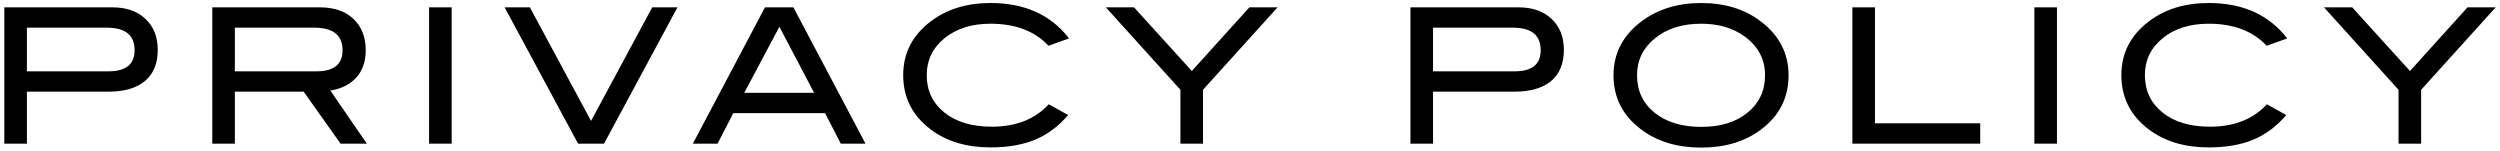 <?xml version="1.0" encoding="utf-8"?>
<!-- Generator: Adobe Illustrator 22.1.0, SVG Export Plug-In . SVG Version: 6.00 Build 0)  -->
<svg version="1.1" id="レイヤー_1" xmlns="http://www.w3.org/2000/svg" xmlns:xlink="http://www.w3.org/1999/xlink" x="0px"
	 y="0px" width="332px" height="20px" viewBox="0 0 332 20" style="enable-background:new 0 0 332 20;" xml:space="preserve">
<style type="text/css">
	.st0{fill:#FFFFFF;}
	.st1{fill:#231815;}
	.st2{opacity:0.7;clip-path:url(#SVGID_2_);}
	.st3{opacity:0.1;fill:none;stroke:#FFFFFF;stroke-width:10.214;stroke-miterlimit:10;}
	.st4{clip-path:url(#SVGID_5_);}
	.st5{opacity:0.7;clip-path:url(#SVGID_6_);}
	.st6{fill:#AD0E16;}
	.st7{fill:#FFFFFF;stroke:#AD0E16;stroke-width:1.5;stroke-linecap:round;stroke-linejoin:round;stroke-miterlimit:10;}
	.st8{fill:#AE0E16;}
</style>
<g>
	<g>
		<g>
			<g>
				<path d="M14.924,0.975c1.85,0,3.316,0.513,4.399,1.538c1.084,1.025,1.625,2.396,1.625,4.112c0,1.8-0.563,3.175-1.688,4.125
					c-1.125,0.95-2.762,1.425-4.912,1.425H3.574v6.9h-3v-18.1H14.924z M14.399,9.475c2.316,0,3.476-0.933,3.476-2.799
					c0-2-1.226-3-3.676-3H3.574v5.8H14.399z"/>
				<path d="M48.716,19.075h-3.49l-4.898-6.9h-9.137v6.9h-3v-18.1h14.275c1.9,0,3.392,0.513,4.475,1.538
					c1.084,1.025,1.625,2.413,1.625,4.163c0,1.534-0.441,2.767-1.324,3.7c-0.817,0.867-1.942,1.417-3.375,1.65L48.716,19.075z
					 M42.016,9.475c2.316,0,3.476-0.933,3.476-2.799c0-2-1.25-3-3.75-3H31.191v5.8H42.016z"/>
				<path d="M59.981,19.075h-3v-18.1h3V19.075z"/>
				<path d="M89.966,0.975l-9.751,18.1h-3.449l-9.751-18.1h3.352l8.124,15.082l8.124-15.082H89.966z"/>
				<path d="M114.938,19.075h-3.281l-2.086-4.05H97.379l-2.086,4.05h-3.28l9.575-18.1h3.774L114.938,19.075z M108.114,12.325
					l-4.61-8.77l-4.667,8.77H108.114z"/>
				<path d="M141.97,5.1l-2.726,0.975c-1.833-1.95-4.399-2.925-7.699-2.925c-2.5,0-4.538,0.642-6.113,1.925
					c-1.574,1.284-2.362,2.917-2.362,4.9c0,2.05,0.779,3.705,2.338,4.962c1.558,1.259,3.662,1.888,6.313,1.888
					c3.2,0,5.716-0.991,7.55-2.975l2.575,1.425c-1.3,1.517-2.771,2.612-4.413,3.287c-1.642,0.675-3.604,1.013-5.887,1.013
					c-3.2,0-5.859-0.8-7.976-2.4c-2.417-1.833-3.625-4.233-3.625-7.2c0-2.917,1.226-5.3,3.675-7.15
					c2.134-1.616,4.775-2.425,7.926-2.425C136.079,0.4,139.553,1.967,141.97,5.1z"/>
				<path d="M169.658,0.975l-9.9,10.95v7.15h-3v-7.15l-9.9-10.95h3.741l7.676,8.452l7.643-8.452H169.658z"/>
				<path d="M201.657,0.975c1.851,0,3.316,0.513,4.4,1.538c1.083,1.025,1.625,2.396,1.625,4.112c0,1.8-0.563,3.175-1.688,4.125
					c-1.125,0.95-2.763,1.425-4.913,1.425h-10.774v6.9h-3v-18.1H201.657z M201.132,9.475c2.316,0,3.475-0.933,3.475-2.799
					c0-2-1.225-3-3.675-3h-10.625v5.8H201.132z"/>
				<path d="M237.522,10c0,2.967-1.217,5.367-3.65,7.2c-2.134,1.6-4.783,2.4-7.95,2.4c-3.2,0-5.866-0.808-8-2.425
					c-2.434-1.833-3.649-4.225-3.649-7.175c0-2.9,1.232-5.283,3.699-7.15c2.167-1.633,4.816-2.45,7.95-2.45
					c3.15,0,5.792,0.816,7.925,2.45C236.296,4.717,237.522,7.1,237.522,10z M234.397,10c0-2.116-0.9-3.833-2.7-5.15
					c-1.55-1.133-3.476-1.7-5.775-1.7c-2.517,0-4.566,0.646-6.149,1.938c-1.584,1.292-2.375,2.929-2.375,4.912
					c0,2.05,0.774,3.705,2.324,4.963c1.551,1.258,3.617,1.887,6.2,1.887c2.566,0,4.621-0.633,6.163-1.9
					C233.625,13.683,234.397,12.033,234.397,10z"/>
				<path d="M262.971,19.075h-16.975v-18.1h3v15.4h13.975V19.075z"/>
				<path d="M273.164,19.075h-3v-18.1h3V19.075z"/>
				<path d="M303.739,5.1l-2.725,0.975c-1.834-1.95-4.4-2.925-7.7-2.925c-2.5,0-4.537,0.642-6.112,1.925
					c-1.575,1.284-2.362,2.917-2.362,4.9c0,2.05,0.778,3.705,2.337,4.962c1.559,1.259,3.663,1.888,6.313,1.888
					c3.2,0,5.717-0.991,7.551-2.975l2.574,1.425c-1.3,1.517-2.771,2.612-4.412,3.287c-1.642,0.675-3.604,1.013-5.888,1.013
					c-3.2,0-5.858-0.8-7.975-2.4c-2.417-1.833-3.625-4.233-3.625-7.2c0-2.917,1.225-5.3,3.675-7.15
					c2.133-1.616,4.775-2.425,7.925-2.425C297.847,0.4,301.323,1.967,303.739,5.1z"/>
				<path d="M331.426,0.975l-9.9,10.95v7.15h-3v-7.15l-9.9-10.95h3.741l7.676,8.452l7.643-8.452H331.426z"/>
			</g>
		</g>
	</g>
</g>
</svg>
